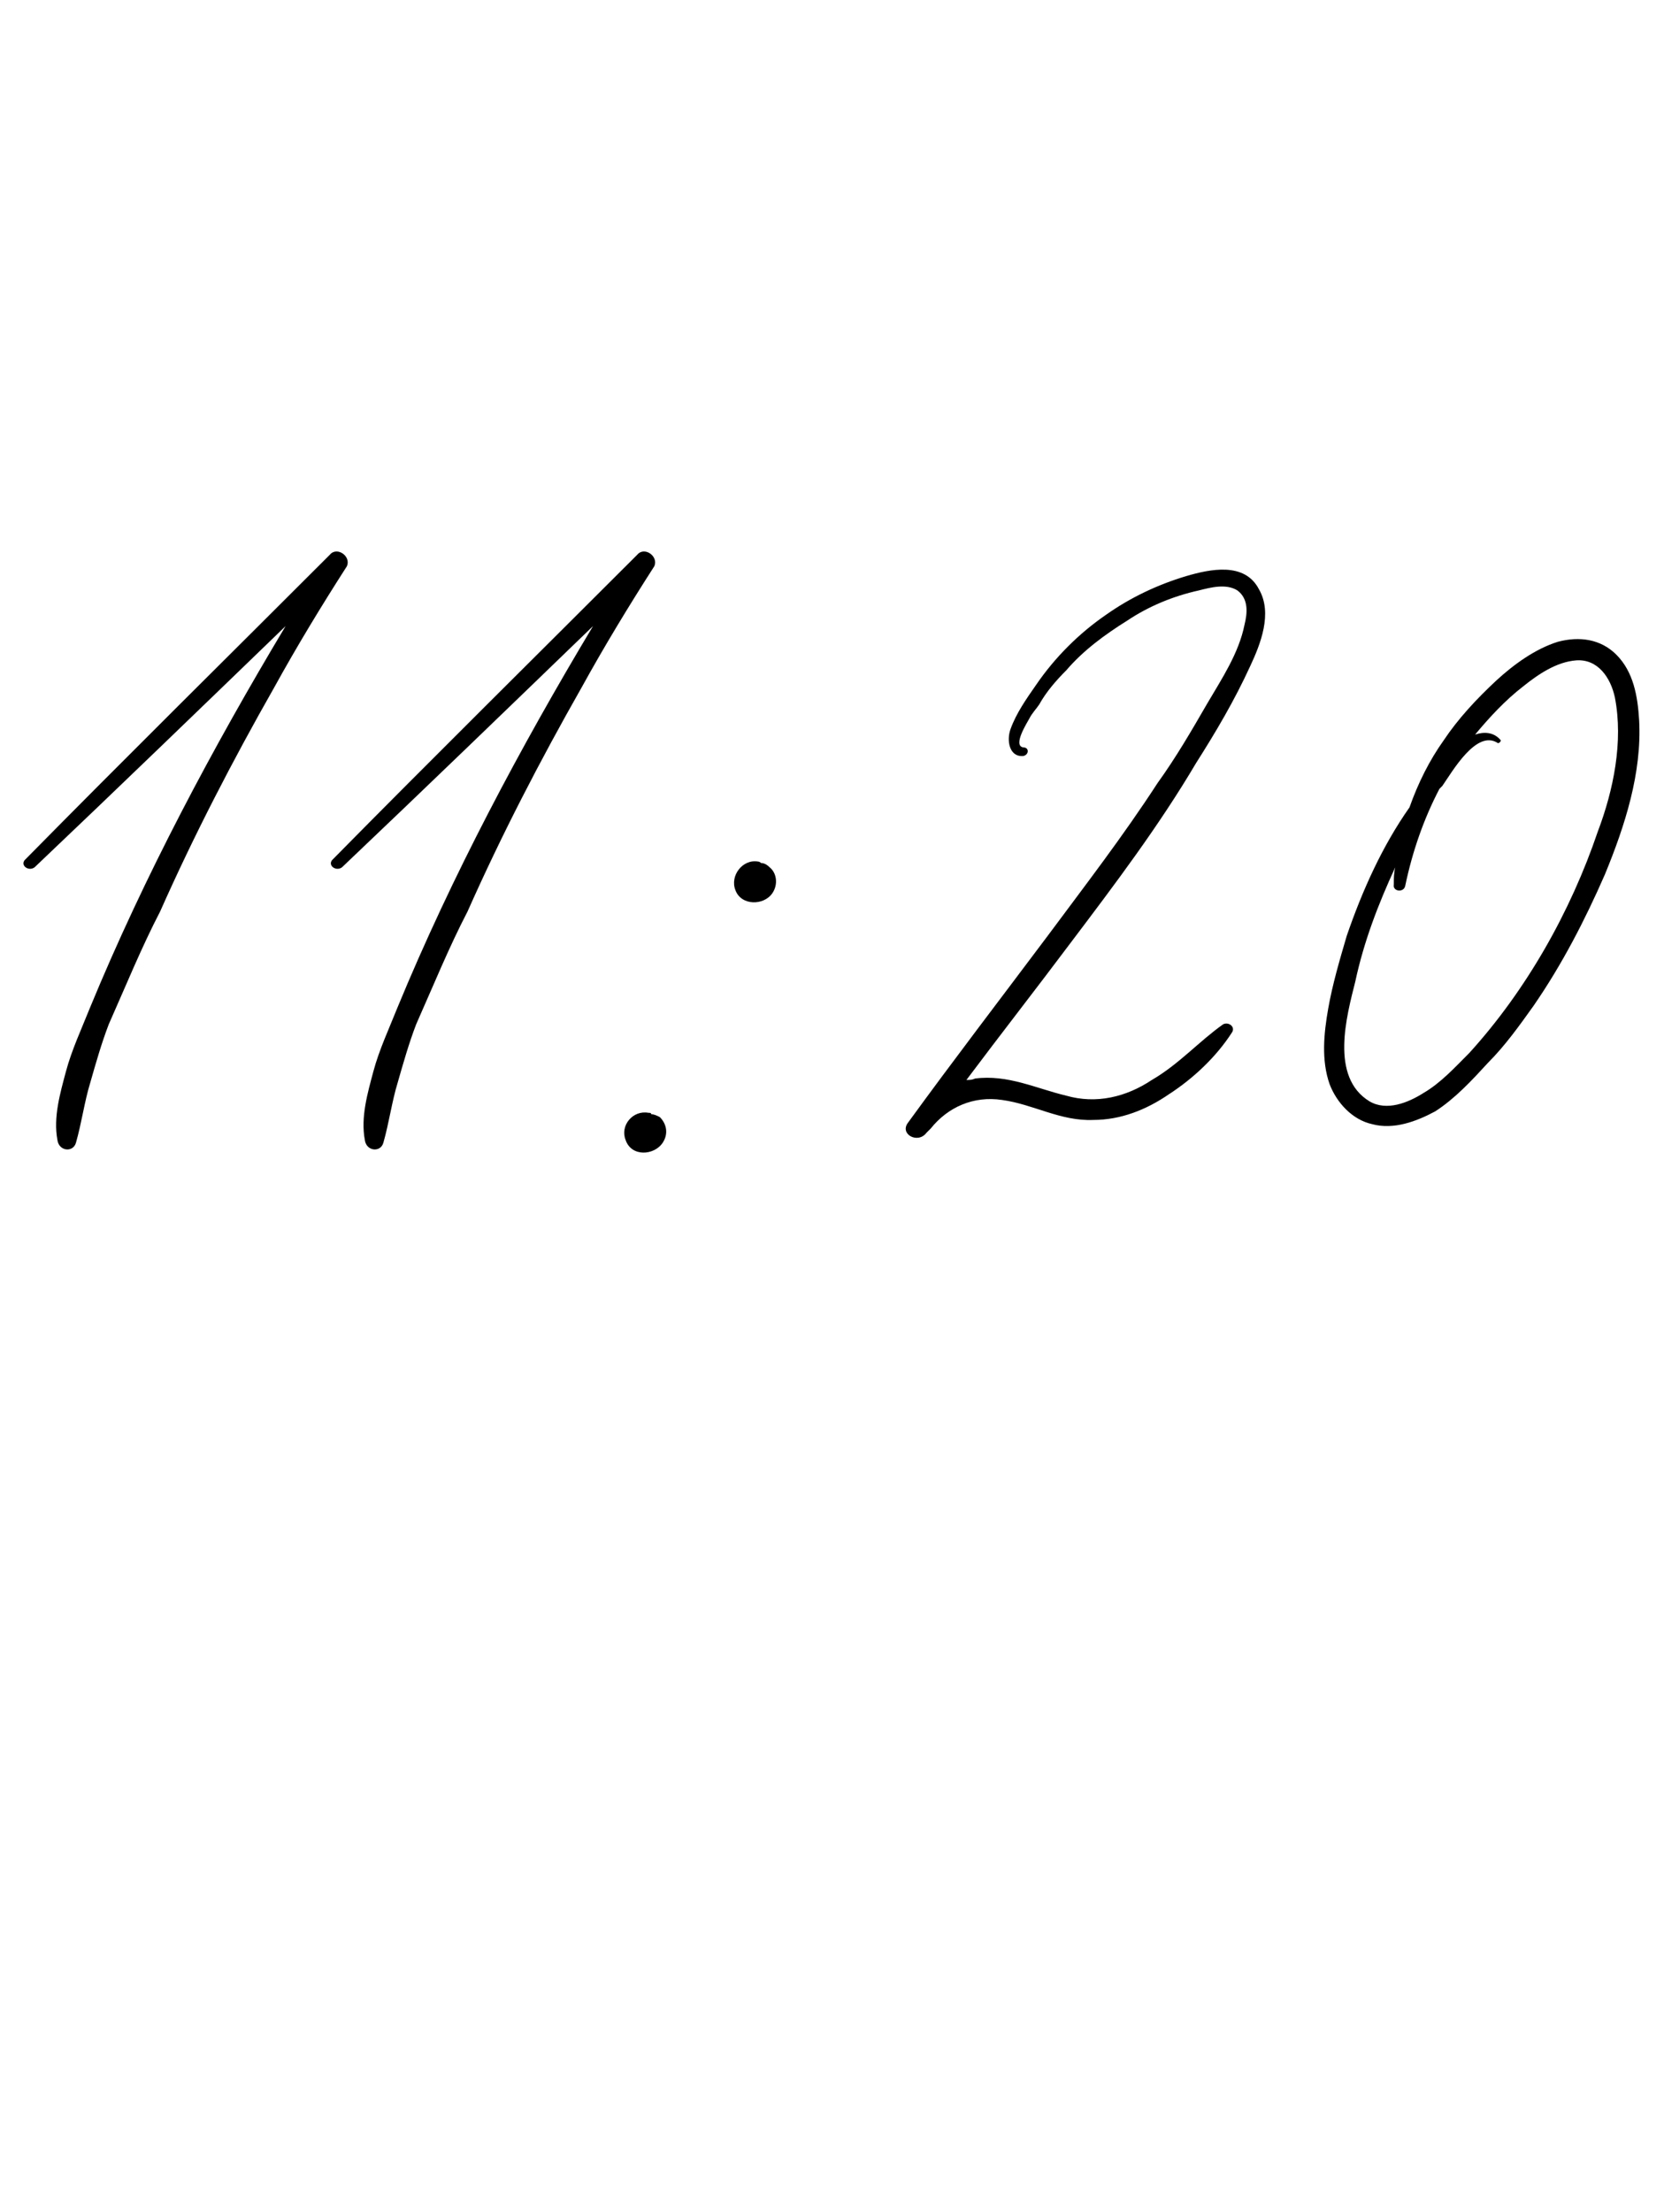 <?xml version="1.0" encoding="UTF-8"?> <svg xmlns="http://www.w3.org/2000/svg" width="70" height="93" viewBox="0 0 70 93" fill="none"> <path d="M13.875 23.32C14.175 22.96 14.775 23.38 14.595 23.8C13.515 25.48 12.495 27.16 11.535 28.9C9.795 31.96 8.175 35.08 6.735 38.32C5.955 39.82 5.295 41.44 4.575 43.06C4.275 43.84 4.035 44.68 3.795 45.52C3.555 46.3 3.435 47.2 3.195 48.04C3.075 48.46 2.475 48.4 2.415 47.92C2.235 46.96 2.535 45.94 2.775 45.04C3.015 44.14 3.435 43.24 3.795 42.34C6.075 36.82 8.955 31.42 12.015 26.32C8.535 29.68 4.995 33.1 1.455 36.46C1.215 36.64 0.855 36.4 1.035 36.16C5.295 31.84 9.615 27.58 13.875 23.32ZM26.807 23.32C27.107 22.96 27.707 23.38 27.527 23.8C26.447 25.48 25.427 27.16 24.467 28.9C22.727 31.96 21.107 35.08 19.667 38.32C18.887 39.82 18.227 41.44 17.507 43.06C17.207 43.84 16.967 44.68 16.727 45.52C16.487 46.3 16.367 47.2 16.127 48.04C16.007 48.46 15.407 48.4 15.347 47.92C15.167 46.96 15.467 45.94 15.707 45.04C15.947 44.14 16.367 43.24 16.727 42.34C19.007 36.82 21.887 31.42 24.947 26.32C21.467 29.68 17.927 33.1 14.387 36.46C14.147 36.64 13.787 36.4 13.967 36.16C18.227 31.84 22.547 27.58 26.807 23.32ZM27.757 46.96C28.057 47.26 28.117 47.68 27.877 48.04C27.517 48.58 26.557 48.64 26.317 47.92C26.077 47.32 26.617 46.66 27.277 46.78C27.337 46.78 27.397 46.78 27.397 46.84C27.517 46.84 27.637 46.9 27.757 46.96ZM32.497 37.54C32.137 38.08 31.177 38.08 30.937 37.42C30.697 36.82 31.237 36.1 31.897 36.22C31.957 36.22 32.017 36.28 32.017 36.28C32.137 36.28 32.257 36.34 32.377 36.46C32.677 36.7 32.737 37.18 32.497 37.54ZM50.314 32.08C48.754 34.72 46.894 37.18 45.034 39.64C43.594 41.56 42.094 43.48 40.654 45.4C40.774 45.4 40.894 45.4 41.014 45.34C42.394 45.16 43.594 45.76 44.854 46.06C46.114 46.42 47.374 46.12 48.454 45.4C49.594 44.74 50.434 43.78 51.454 43.06C51.694 42.94 51.994 43.18 51.814 43.42C51.154 44.44 50.194 45.34 49.174 46C48.214 46.66 47.134 47.08 45.994 47.08C44.614 47.14 43.474 46.42 42.154 46.24C40.954 46.06 39.874 46.54 39.154 47.44C39.094 47.5 39.034 47.56 38.974 47.62C38.614 48.1 37.834 47.68 38.194 47.2C40.114 44.56 42.094 41.98 44.074 39.34C45.634 37.24 47.254 35.14 48.694 32.92C49.474 31.84 50.134 30.7 50.794 29.56C51.394 28.54 52.114 27.46 52.354 26.26C52.474 25.78 52.534 25.18 52.054 24.82C51.574 24.52 50.914 24.7 50.434 24.82C49.354 25.06 48.334 25.48 47.434 26.08C46.474 26.68 45.574 27.34 44.854 28.18C44.434 28.6 44.014 29.08 43.714 29.62C43.594 29.8 43.414 29.98 43.294 30.22C43.234 30.34 42.574 31.36 43.054 31.42C43.294 31.42 43.294 31.72 43.054 31.78C42.454 31.84 42.334 31.12 42.514 30.64C42.754 29.98 43.174 29.38 43.594 28.78C44.374 27.64 45.394 26.62 46.534 25.84C47.554 25.12 48.694 24.58 49.894 24.22C50.914 23.92 52.354 23.62 52.954 24.76C53.554 25.78 53.014 27.1 52.594 28C51.934 29.44 51.154 30.76 50.314 32.08ZM68.954 30.28C69.074 32.5 68.354 34.72 67.514 36.76C66.674 38.68 65.714 40.54 64.514 42.28C63.914 43.12 63.314 43.96 62.594 44.68C61.934 45.4 61.214 46.18 60.374 46.72C59.594 47.14 58.634 47.5 57.734 47.26C56.894 47.08 56.234 46.36 55.934 45.58C55.574 44.56 55.694 43.42 55.874 42.4C56.054 41.38 56.354 40.36 56.654 39.34C57.314 37.42 58.154 35.56 59.294 33.94C59.654 32.92 60.134 31.96 60.734 31.12C61.334 30.22 62.114 29.38 62.954 28.6C63.674 27.94 64.574 27.28 65.534 26.98C66.434 26.74 67.334 26.86 67.994 27.52C68.714 28.24 68.894 29.26 68.954 30.28ZM67.214 34.96C67.874 33.22 68.294 31.18 67.934 29.32C67.754 28.48 67.214 27.7 66.314 27.76C65.474 27.82 64.694 28.36 64.094 28.84C63.314 29.44 62.654 30.16 62.054 30.88C62.414 30.76 62.834 30.76 63.134 31.12C63.134 31.18 63.074 31.24 63.014 31.24C62.114 30.64 61.094 32.44 60.674 33.04C60.674 33.04 60.614 33.1 60.554 33.16C59.894 34.42 59.414 35.8 59.114 37.24C59.054 37.54 58.574 37.48 58.634 37.18C58.634 36.94 58.634 36.7 58.694 36.46C57.974 38.02 57.374 39.58 57.014 41.26C56.654 42.7 55.934 45.28 57.614 46.3C58.334 46.72 59.234 46.36 59.894 45.94C60.614 45.52 61.214 44.86 61.814 44.26C64.214 41.62 66.074 38.32 67.214 34.96Z" fill="black"></path> </svg> 
